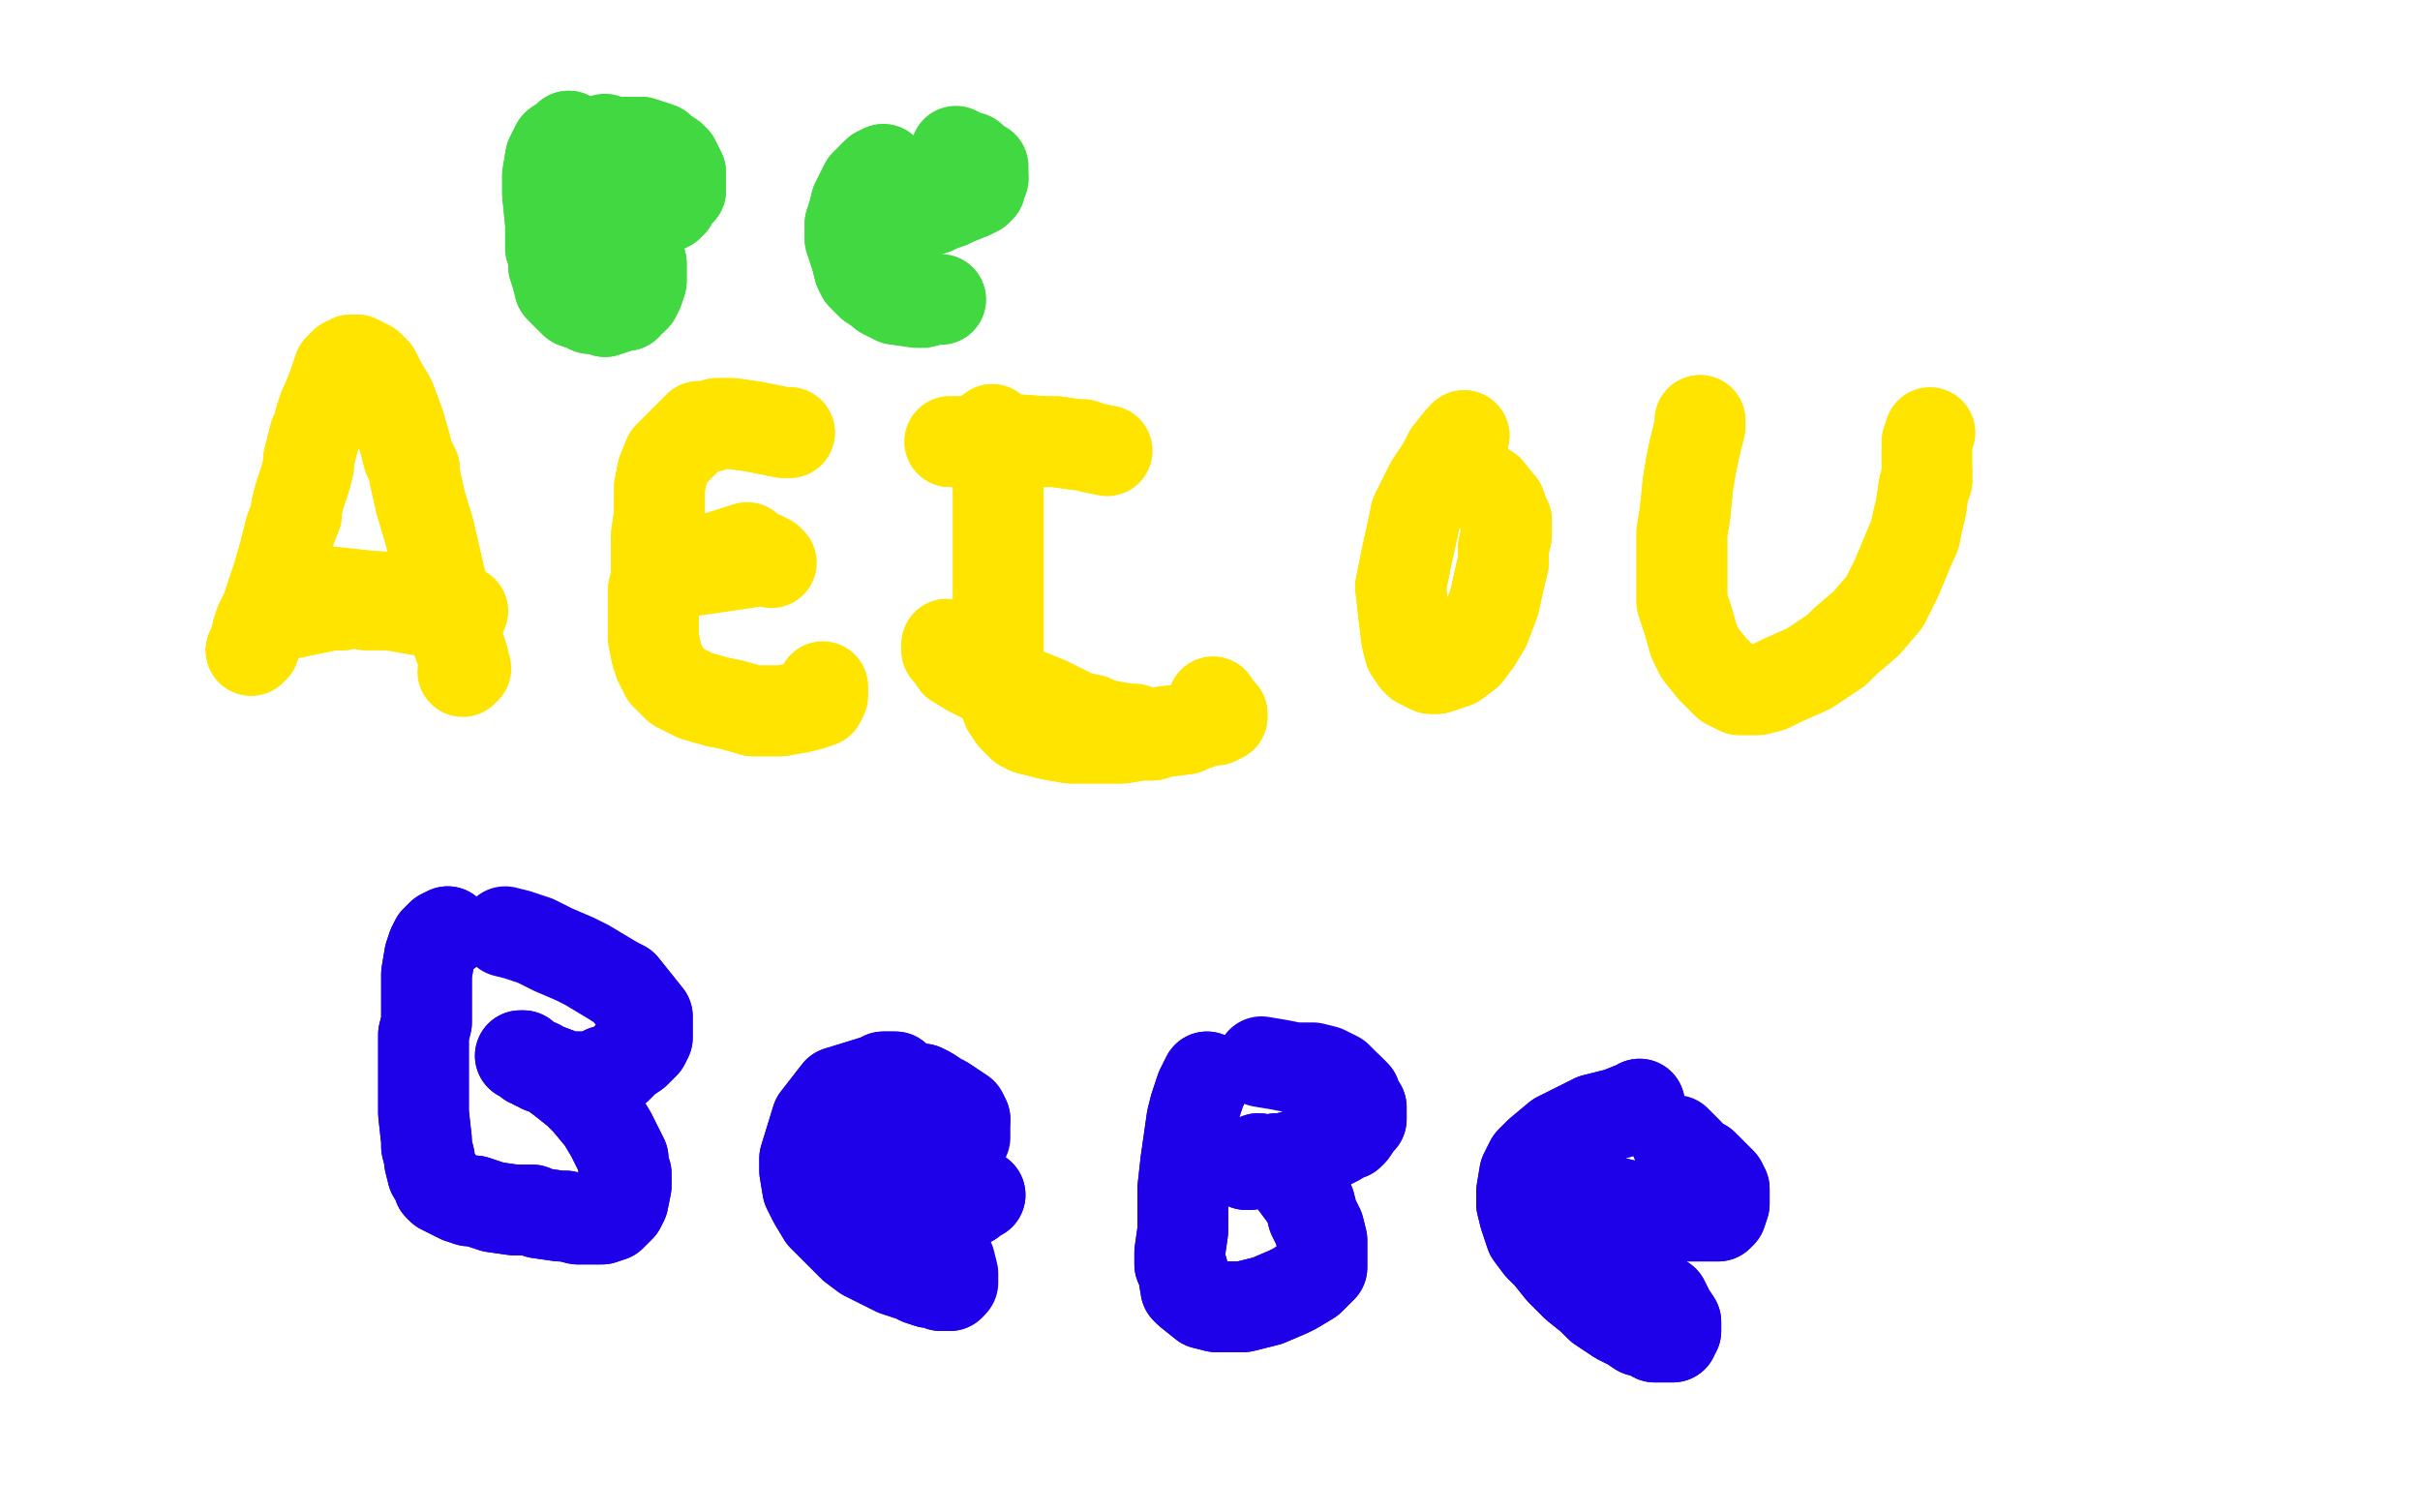 <?xml version="1.0" standalone="no"?>
<!DOCTYPE svg PUBLIC "-//W3C//DTD SVG 1.1//EN"
"http://www.w3.org/Graphics/SVG/1.1/DTD/svg11.dtd">

<svg width="800" height="500" version="1.1" xmlns="http://www.w3.org/2000/svg" xmlns:xlink="http://www.w3.org/1999/xlink" style="stroke-antialiasing: false"><desc>This SVG has been created on https://colorillo.com/</desc><rect x='0' y='0' width='800' height='500' style='fill: rgb(255,255,255); stroke-width:0' /><polyline points="88,207 90,204 90,204 119,198 119,198 135,200 135,200 152,204 152,204" style="fill: none; stroke: #ffe400; stroke-width: 30; stroke-linejoin: round; stroke-linecap: round; stroke-antialiasing: false; stroke-antialias: 0; opacity: 1.0"/>
<polyline points="88,207 90,204 90,204 119,198 119,198 135,200 135,200 152,204 94,194 122,197 137,198 153,202" style="fill: none; stroke: #ffe400; stroke-width: 30; stroke-linejoin: round; stroke-linecap: round; stroke-antialiasing: false; stroke-antialias: 0; opacity: 1.0"/>
<polyline points="83,215 84,214 84,214 85,209 85,209 86,206 86,206 87,204 87,204 88,202 88,202 92,190 92,190 94,183 95,179 96,175 98,170 98,168 99,164 101,158 102,154 102,152 104,144 105,142 106,138 107,135 108,133 110,128 111,125 112,122 113,121 114,120 116,119 117,119 118,119 120,120 122,121 124,123 126,127 129,132 132,140 134,147 135,151 137,155 137,157 139,166 142,176" style="fill: none; stroke: #ffe400; stroke-width: 30; stroke-linejoin: round; stroke-linecap: round; stroke-antialiasing: false; stroke-antialias: 0; opacity: 1.0"/>
<polyline points="83,215 84,214 84,214 85,209 85,209 86,206 86,206 87,204 87,204 88,202 88,202 92,190 94,183 95,179 96,175 98,170 98,168 99,164 101,158 102,154 102,152 104,144 105,142 106,138 107,135 108,133 110,128 111,125 112,122 113,121 114,120 116,119 117,119 118,119 120,120 122,121 124,123 126,127 129,132 132,140 134,147 135,151 137,155 137,157 139,166 142,176 149,206 152,214 153,217 154,221 153,222" style="fill: none; stroke: #ffe400; stroke-width: 30; stroke-linejoin: round; stroke-linecap: round; stroke-antialiasing: false; stroke-antialias: 0; opacity: 1.0"/>
<polyline points="95,199 95,199 95,199 97,200 97,200 102,200 102,200 104,200 104,200 106,200 106,200 113,200 113,200 117,199 117,199" style="fill: none; stroke: #ffe400; stroke-width: 30; stroke-linejoin: round; stroke-linecap: round; stroke-antialiasing: false; stroke-antialias: 0; opacity: 1.0"/>
<polyline points="95,199 95,199 95,199 97,200 97,200 102,200 102,200 104,200 104,200 106,200 106,200 113,200 113,200 117,199 121,200 123,200 126,200" style="fill: none; stroke: #ffe400; stroke-width: 30; stroke-linejoin: round; stroke-linecap: round; stroke-antialiasing: false; stroke-antialias: 0; opacity: 1.0"/>
<polyline points="261,143 259,143 259,143 254,142 254,142 249,141 249,141 242,140 242,140 237,140 237,140 235,141 235,141 231,141 231,141 221,151 219,156 218,161 218,170 217,177 217,182 217,191 216,195 216,198 216,200 216,211 217,216 218,219 220,223 224,227 226,228 230,230 237,232 242,233 249,235 256,235 258,235" style="fill: none; stroke: #ffe400; stroke-width: 30; stroke-linejoin: round; stroke-linecap: round; stroke-antialiasing: false; stroke-antialias: 0; opacity: 1.0"/>
<polyline points="261,143 259,143 259,143 254,142 254,142 249,141 249,141 242,140 242,140 237,140 237,140 235,141 235,141 231,141 221,151 219,156 218,161 218,170 217,177 217,182 217,191 216,195 216,198 216,200 216,211 217,216 218,219 220,223 224,227 226,228 230,230 237,232 242,233 249,235 256,235 258,235 264,234 268,233 271,232 272,230 272,227" style="fill: none; stroke: #ffe400; stroke-width: 30; stroke-linejoin: round; stroke-linecap: round; stroke-antialiasing: false; stroke-antialias: 0; opacity: 1.0"/>
<polyline points="255,186 254,185 254,185 227,189 227,189 252,184 252,184 227,189 227,189 249,183 249,183 226,189 226,189 248,182 248,182 226,188 226,188 247,181 247,181 225,188 225,188" style="fill: none; stroke: #ffe400; stroke-width: 30; stroke-linejoin: round; stroke-linecap: round; stroke-antialiasing: false; stroke-antialias: 0; opacity: 1.0"/>
<polyline points="328,142 328,144 328,144 329,148 329,148 329,152 329,152 330,156 330,156 330,166 330,166 330,172 330,172 330,181 330,181 330,195 330,204 330,210 330,216 330,225 330,226 333,234 335,237 338,240 340,241 348,243 354,244 361,244 371,244 377,243 381,243 384,242 392,241 394,240 397,239 400,238 402,238 403,237 404,237 404,237 404,237 404,237 404,237 404,237 404,236 404,236 403,235" style="fill: none; stroke: #ffe400; stroke-width: 30; stroke-linejoin: round; stroke-linecap: round; stroke-antialiasing: false; stroke-antialias: 0; opacity: 1.0"/>
<polyline points="328,142 328,144 328,144 329,148 329,148 329,152 329,152 330,156 330,156 330,166 330,166 330,172 330,172 330,181 330,195 330,204 330,210 330,216 330,225 330,226 333,234 335,237 338,240 340,241 348,243 354,244 361,244 371,244 377,243 381,243 384,242 392,241 394,240 397,239 400,238 402,238 403,237 404,237 404,237 404,237 404,237 404,237 404,237 404,236 404,236 403,235 401,232" style="fill: none; stroke: #ffe400; stroke-width: 30; stroke-linejoin: round; stroke-linecap: round; stroke-antialiasing: false; stroke-antialias: 0; opacity: 1.0"/>
<polyline points="314,146 317,146 317,146 326,146 326,146 331,145 331,145 345,146 345,146 349,146 349,146 356,147 356,147 358,147 358,147" style="fill: none; stroke: #ffe400; stroke-width: 30; stroke-linejoin: round; stroke-linecap: round; stroke-antialiasing: false; stroke-antialias: 0; opacity: 1.0"/>
<polyline points="314,146 317,146 317,146 326,146 326,146 331,145 331,145 345,146 345,146 349,146 349,146 356,147 356,147 358,147 361,148 366,149" style="fill: none; stroke: #ffe400; stroke-width: 30; stroke-linejoin: round; stroke-linecap: round; stroke-antialiasing: false; stroke-antialias: 0; opacity: 1.0"/>
<polyline points="313,213 313,215 313,215 314,216 314,216 316,219 316,219 321,222 321,222 325,224 325,224 332,226 332,226 336,228 336,228 346,232 348,233 354,236 356,237 361,238 362,239 367,240" style="fill: none; stroke: #ffe400; stroke-width: 30; stroke-linejoin: round; stroke-linecap: round; stroke-antialiasing: false; stroke-antialias: 0; opacity: 1.0"/>
<polyline points="313,213 313,215 313,215 314,216 314,216 316,219 316,219 321,222 321,222 325,224 325,224 332,226 332,226 336,228 346,232 348,233 354,236 356,237 361,238 362,239 367,240 373,241 375,241" style="fill: none; stroke: #ffe400; stroke-width: 30; stroke-linejoin: round; stroke-linecap: round; stroke-antialiasing: false; stroke-antialias: 0; opacity: 1.0"/>
<polyline points="484,144 484,144 484,144 483,145 483,145 479,150 479,150 477,154 477,154 473,160 473,160 468,170 468,170 467,175 467,175 465,184 463,194 464,203 465,211 466,215 468,218 469,219 473,221 475,221 481,219 485,216 488,212 491,207 494,199 496,190 497,186 497,181 498,177 498,172 497,170 496,167" style="fill: none; stroke: #ffe400; stroke-width: 30; stroke-linejoin: round; stroke-linecap: round; stroke-antialiasing: false; stroke-antialias: 0; opacity: 1.0"/>
<polyline points="484,144 484,144 484,144 483,145 483,145 479,150 479,150 477,154 477,154 473,160 473,160 468,170 468,170 467,175 465,184 463,194 464,203 465,211 466,215 468,218 469,219 473,221 475,221 481,219 485,216 488,212 491,207 494,199 496,190 497,186 497,181 498,177 498,172 497,170 496,167 492,162 490,161 487,158" style="fill: none; stroke: #ffe400; stroke-width: 30; stroke-linejoin: round; stroke-linecap: round; stroke-antialiasing: false; stroke-antialias: 0; opacity: 1.0"/>
<polyline points="562,139 562,141 562,141 561,145 561,145 560,149 560,149 559,154 559,154 558,160 558,160 557,170 557,170 556,176 556,187 556,192 556,199 558,205 560,212 562,216 566,221 571,226 575,228 581,228 585,227 589,225 598,221 607,215 610,212 617,206 623,199 626,193 627,191 632,179 633,177 634,172 635,168 636,161 637,159 637,156" style="fill: none; stroke: #ffe400; stroke-width: 30; stroke-linejoin: round; stroke-linecap: round; stroke-antialiasing: false; stroke-antialias: 0; opacity: 1.0"/>
<polyline points="562,139 562,141 562,141 561,145 561,145 560,149 560,149 559,154 559,154 558,160 558,160 557,170 556,176 556,187 556,192 556,199 558,205 560,212 562,216 566,221 571,226 575,228 581,228 585,227 589,225 598,221 607,215 610,212 617,206 623,199 626,193 627,191 632,179 633,177 634,172 635,168 636,161 637,159 637,156 637,150 637,146 638,143" style="fill: none; stroke: #ffe400; stroke-width: 30; stroke-linejoin: round; stroke-linecap: round; stroke-antialiasing: false; stroke-antialias: 0; opacity: 1.0"/>
<polyline points="148,308 146,309 146,309 144,311 144,311 143,313 143,313 142,316 142,316 141,322 141,322 141,326 141,326 141,330 141,330 141,336 141,338 140,342 140,349 140,354 140,361 140,368 141,377 141,379 142,383 142,384 143,388 144,389 145,392 146,393 148,394 150,395 152,396 155,397 157,397 163,399 170,400 176,400 178,401 185,402 187,402 191,403 193,403 197,403 199,403 202,402 203,401 204,400 205,399 206,397 207,392 207,388 206,385 206,383 204,379 202,375 199,370 194,364 191,361 186,357 182,354 179,353 178,352 175,351 174,350 173,349 173,349 172,349 173,349 174,350 177,352 185,355 186,356 188,356 190,356 196,356 200,354 204,353 207,350 210,348 213,345 214,343 214,340 214,336 206,326 204,325" style="fill: none; stroke: #1e00e9; stroke-width: 30; stroke-linejoin: round; stroke-linecap: round; stroke-antialiasing: false; stroke-antialias: 0; opacity: 1.0"/>
<polyline points="148,308 146,309 146,309 144,311 144,311 143,313 143,313 142,316 142,316 141,322 141,322 141,326 141,326 141,330 141,336 141,338 140,342 140,349 140,354 140,361 140,368 141,377 141,379 142,383 142,384 143,388 144,389 145,392 146,393 148,394 150,395 152,396 155,397 157,397 163,399 170,400 176,400 178,401 185,402 187,402 191,403 193,403 197,403 199,403 202,402 203,401 204,400 205,399 206,397 207,392 207,388 206,385 206,383 204,379 202,375 199,370 194,364 191,361 186,357 182,354 179,353 178,352 175,351 174,350 173,349 173,349 172,349 173,349 174,350 177,352 185,355 186,356 188,356 190,356 196,356 200,354 204,353 207,350 210,348 213,345 214,343 214,340 214,336 206,326 204,325 194,319 190,317 183,314 177,311 171,309 167,308" style="fill: none; stroke: #1e00e9; stroke-width: 30; stroke-linejoin: round; stroke-linecap: round; stroke-antialiasing: false; stroke-antialias: 0; opacity: 1.0"/>
<polyline points="296,356 296,356 296,356 296,356 296,356 294,356 294,356 292,356 292,356 290,357 290,357 277,361 270,370 266,383 266,387 267,393 269,397 272,402 276,406 282,412 286,415 292,418 296,420 302,422 304,423 307,424 309,424 311,425 312,425 313,425 314,425" style="fill: none; stroke: #1e00e9; stroke-width: 30; stroke-linejoin: round; stroke-linecap: round; stroke-antialiasing: false; stroke-antialias: 0; opacity: 1.0"/>
<polyline points="296,356 296,356 296,356 296,356 296,356 294,356 294,356 292,356 292,356 290,357 277,361 270,370 266,383 266,387 267,393 269,397 272,402 276,406 282,412 286,415 292,418 296,420 302,422 304,423 307,424 309,424 311,425 312,425 313,425 314,425 314,425 315,424 315,421 314,417 312,414 311,410 304,404" style="fill: none; stroke: #1e00e9; stroke-width: 30; stroke-linejoin: round; stroke-linecap: round; stroke-antialiasing: false; stroke-antialias: 0; opacity: 1.0"/>
<polyline points="287,386 287,386 287,386 293,386 293,386 295,386 295,386 299,385 299,385 302,385 302,385 305,384 305,384 307,384 307,384" style="fill: none; stroke: #1e00e9; stroke-width: 30; stroke-linejoin: round; stroke-linecap: round; stroke-antialiasing: false; stroke-antialias: 0; opacity: 1.0"/>
<polyline points="287,386 287,386 287,386 293,386 293,386 295,386 295,386 299,385 299,385 302,385 302,385 305,384 305,384 307,384 309,384 310,383 312,382 312,381" style="fill: none; stroke: #1e00e9; stroke-width: 30; stroke-linejoin: round; stroke-linecap: round; stroke-antialiasing: false; stroke-antialias: 0; opacity: 1.0"/>
<polyline points="305,360 307,361 307,361 310,363 310,363 312,364 312,364 315,366 315,366 318,368 318,368 319,370 319,370" style="fill: none; stroke: #1e00e9; stroke-width: 30; stroke-linejoin: round; stroke-linecap: round; stroke-antialiasing: false; stroke-antialias: 0; opacity: 1.0"/>
<polyline points="305,360 307,361 307,361 310,363 310,363 312,364 312,364 315,366 315,366 318,368 318,368 319,370 319,376 315,385" style="fill: none; stroke: #1e00e9; stroke-width: 30; stroke-linejoin: round; stroke-linecap: round; stroke-antialiasing: false; stroke-antialias: 0; opacity: 1.0"/>
<polyline points="290,401 288,401 287,401 286,401 285,401 285,401 285,402 285,402" style="fill: none; stroke: #1e00e9; stroke-width: 30; stroke-linejoin: round; stroke-linecap: round; stroke-antialiasing: false; stroke-antialias: 0; opacity: 1.0"/>
<polyline points="324,395 322,396 322,396 321,397 321,397 318,398 318,398 316,399 316,399 313,399 313,399 312,399 312,399 311,399 311,399 310,399 309,399 307,399 305,399 304,399 300,399" style="fill: none; stroke: #1e00e9; stroke-width: 30; stroke-linejoin: round; stroke-linecap: round; stroke-antialiasing: false; stroke-antialias: 0; opacity: 1.0"/>
<polyline points="324,395 322,396 322,396 321,397 321,397 318,398 318,398 316,399 316,399 313,399 313,399 312,399 312,399 311,399 310,399 309,399 307,399 305,399 304,399 300,399 296,399 292,401 289,402" style="fill: none; stroke: #1e00e9; stroke-width: 30; stroke-linejoin: round; stroke-linecap: round; stroke-antialiasing: false; stroke-antialias: 0; opacity: 1.0"/>
<polyline points="399,356 399,356 399,356 397,360 397,360 395,366 395,366 394,370 394,370 393,377 393,377 392,384 392,384 391,393 391,400 391,407 390,414 390,418 391,420 392,426 393,427 398,431 402,432 409,432 411,432 419,430 426,427 428,426 433,423 435,421 437,419 437,417 437,412 437,410 436,406 434,402 433,398 431,395 425,387 421,385 420,384 416,383 414,384 413,384 412,385 413,385 418,384 422,383 424,383 428,382 434,380 440,378 442,377 443,376 446,375 447,374 449,371 450,370 450,369 450,366 449,365 448,362 446,360" style="fill: none; stroke: #1e00e9; stroke-width: 30; stroke-linejoin: round; stroke-linecap: round; stroke-antialiasing: false; stroke-antialias: 0; opacity: 1.0"/>
<polyline points="399,356 399,356 399,356 397,360 397,360 395,366 395,366 394,370 394,370 393,377 393,377 392,384 391,393 391,400 391,407 390,414 390,418 391,420 392,426 393,427 398,431 402,432 409,432 411,432 419,430 426,427 428,426 433,423 435,421 437,419 437,417 437,412 437,410 436,406 434,402 433,398 431,395 425,387 421,385 420,384 416,383 414,384 413,384 412,385 413,385 418,384 422,383 424,383 428,382 434,380 440,378 442,377 443,376 446,375 447,374 449,371 450,370 450,369 450,366 449,365 448,362 446,360 444,358 443,357 442,356 438,354 434,353 428,353 423,352 417,351" style="fill: none; stroke: #1e00e9; stroke-width: 30; stroke-linejoin: round; stroke-linecap: round; stroke-antialiasing: false; stroke-antialias: 0; opacity: 1.0"/>
<polyline points="542,365 542,366 542,366 540,366 540,366 535,368 535,368 531,369 531,369 527,370 527,370 521,373 521,373 515,376 509,381 506,384 504,388 503,394 503,398 504,402 506,408 509,412 512,415 516,420 521,425 526,429 529,432 535,436 539,438 542,440 546,441 547,442 550,442 553,442 553,441 554,440 554,437 552,434 550,430 548,429 545,426 543,424 540,421 538,418 535,415 533,414 532,412 529,410 528,409 526,406 525,405 524,403 523,402 522,399 521,398 521,398 520,396 520,396 521,395 523,395 526,396 530,397 532,397 536,398 540,399 541,400 545,401 548,401 549,402 553,402 554,402 556,402 557,402 559,402 563,402 565,402 567,402 568,402 569,401 569,401 570,398 570,396 570,395 570,393 569,391 568,390 566,388 563,385" style="fill: none; stroke: #1e00e9; stroke-width: 30; stroke-linejoin: round; stroke-linecap: round; stroke-antialiasing: false; stroke-antialias: 0; opacity: 1.0"/>
<polyline points="542,365 542,366 542,366 540,366 540,366 535,368 535,368 531,369 531,369 527,370 527,370 521,373 515,376 509,381 506,384 504,388 503,394 503,398 504,402 506,408 509,412 512,415 516,420 521,425 526,429 529,432 535,436 539,438 542,440 546,441 547,442 550,442 553,442 553,441 554,440 554,437 552,434 550,430 548,429 545,426 543,424 540,421 538,418 535,415 533,414 532,412 529,410 528,409 526,406 525,405 524,403 523,402 522,399 521,398 521,398 520,396 520,396 521,395 523,395 526,396 530,397 532,397 536,398 540,399 541,400 545,401 548,401 549,402 553,402 554,402 556,402 557,402 559,402 563,402 565,402 567,402 568,402 569,401 569,401 570,398 570,396 570,395 570,393 569,391 568,390 566,388 563,385 559,383 558,381 554,377" style="fill: none; stroke: #1e00e9; stroke-width: 30; stroke-linejoin: round; stroke-linecap: round; stroke-antialiasing: false; stroke-antialias: 0; opacity: 1.0"/>
<polyline points="188,45 187,46 187,46 184,48 184,48 182,52 182,52 181,58 181,58 181,62 181,62 181,64 181,64 182,74 182,76 182,78 182,82 183,84 183,88 184,91 185,95 188,98 190,100 193,101 195,102 198,102 200,103 203,102 206,101 207,101 208,99 209,99 210,98 211,96 212,93 212,92 212,90 212,88 212,87 211,86 211,85 210,84 209,83 208,81 207,81 206,79 205,78 204,77 203,76 202,76 202,76 200,75 199,74 199,74 198,74 198,74 199,74 200,74 201,74 202,74 205,73 207,73 209,73 210,72 213,72 214,71 216,70 218,69 219,69 221,68 222,67 223,65 224,64 225,63 225,62 225,61 225,60 225,58 225,57 224,55 223,53 222,52 219,50 218,49 215,48 212,47 211,47 209,47 206,47" style="fill: none; stroke: #41d841; stroke-width: 30; stroke-linejoin: round; stroke-linecap: round; stroke-antialiasing: false; stroke-antialias: 0; opacity: 1.0"/>
<polyline points="188,45 187,46 187,46 184,48 184,48 182,52 182,52 181,58 181,58 181,62 181,62 181,64 182,74 182,76 182,78 182,82 183,84 183,88 184,91 185,95 188,98 190,100 193,101 195,102 198,102 200,103 203,102 206,101 207,101 208,99 209,99 210,98 211,96 212,93 212,92 212,90 212,88 212,87 211,86 211,85 210,84 209,83 208,81 207,81 206,79 205,78 204,77 203,76 202,76 202,76 200,75 199,74 199,74 198,74 198,74 199,74 200,74 201,74 202,74 205,73 207,73 209,73 210,72 213,72 214,71 216,70 218,69 219,69 221,68 222,67 223,65 224,64 225,63 225,62 225,61 225,60 225,58 225,57 224,55 223,53 222,52 219,50 218,49 215,48 212,47 211,47 209,47 206,47 202,47 200,46" style="fill: none; stroke: #41d841; stroke-width: 30; stroke-linejoin: round; stroke-linecap: round; stroke-antialiasing: false; stroke-antialias: 0; opacity: 1.0"/>
<polyline points="292,56 290,57 290,57 289,58 289,58 286,61 286,61 283,67 283,67 282,71 282,71 281,74 281,74 281,79 283,85 284,89 285,91 288,94 291,96" style="fill: none; stroke: #41d841; stroke-width: 30; stroke-linejoin: round; stroke-linecap: round; stroke-antialiasing: false; stroke-antialias: 0; opacity: 1.0"/>
<polyline points="292,56 290,57 290,57 289,58 289,58 286,61 286,61 283,67 283,67 282,71 282,71 281,74 281,79 283,85 284,89 285,91 288,94 291,96 292,97 296,99 303,100 305,100 309,99 311,99" style="fill: none; stroke: #41d841; stroke-width: 30; stroke-linejoin: round; stroke-linecap: round; stroke-antialiasing: false; stroke-antialias: 0; opacity: 1.0"/>
<polyline points="304,70 304,70 304,70 305,70 305,70 306,70 306,70 309,69 309,69 311,68 311,68 314,67 314,67 316,66 316,66 321,64 323,63 323,62 324,62 324,61 325,59" style="fill: none; stroke: #41d841; stroke-width: 30; stroke-linejoin: round; stroke-linecap: round; stroke-antialiasing: false; stroke-antialias: 0; opacity: 1.0"/>
<polyline points="304,70 304,70 304,70 305,70 305,70 306,70 306,70 309,69 309,69 311,68 311,68 314,67 314,67 316,66 321,64 323,63 323,62 324,62 324,61 325,59 325,55 323,54 321,52 320,52 318,51 316,50" style="fill: none; stroke: #41d841; stroke-width: 30; stroke-linejoin: round; stroke-linecap: round; stroke-antialiasing: false; stroke-antialias: 0; opacity: 1.0"/>
</svg>
